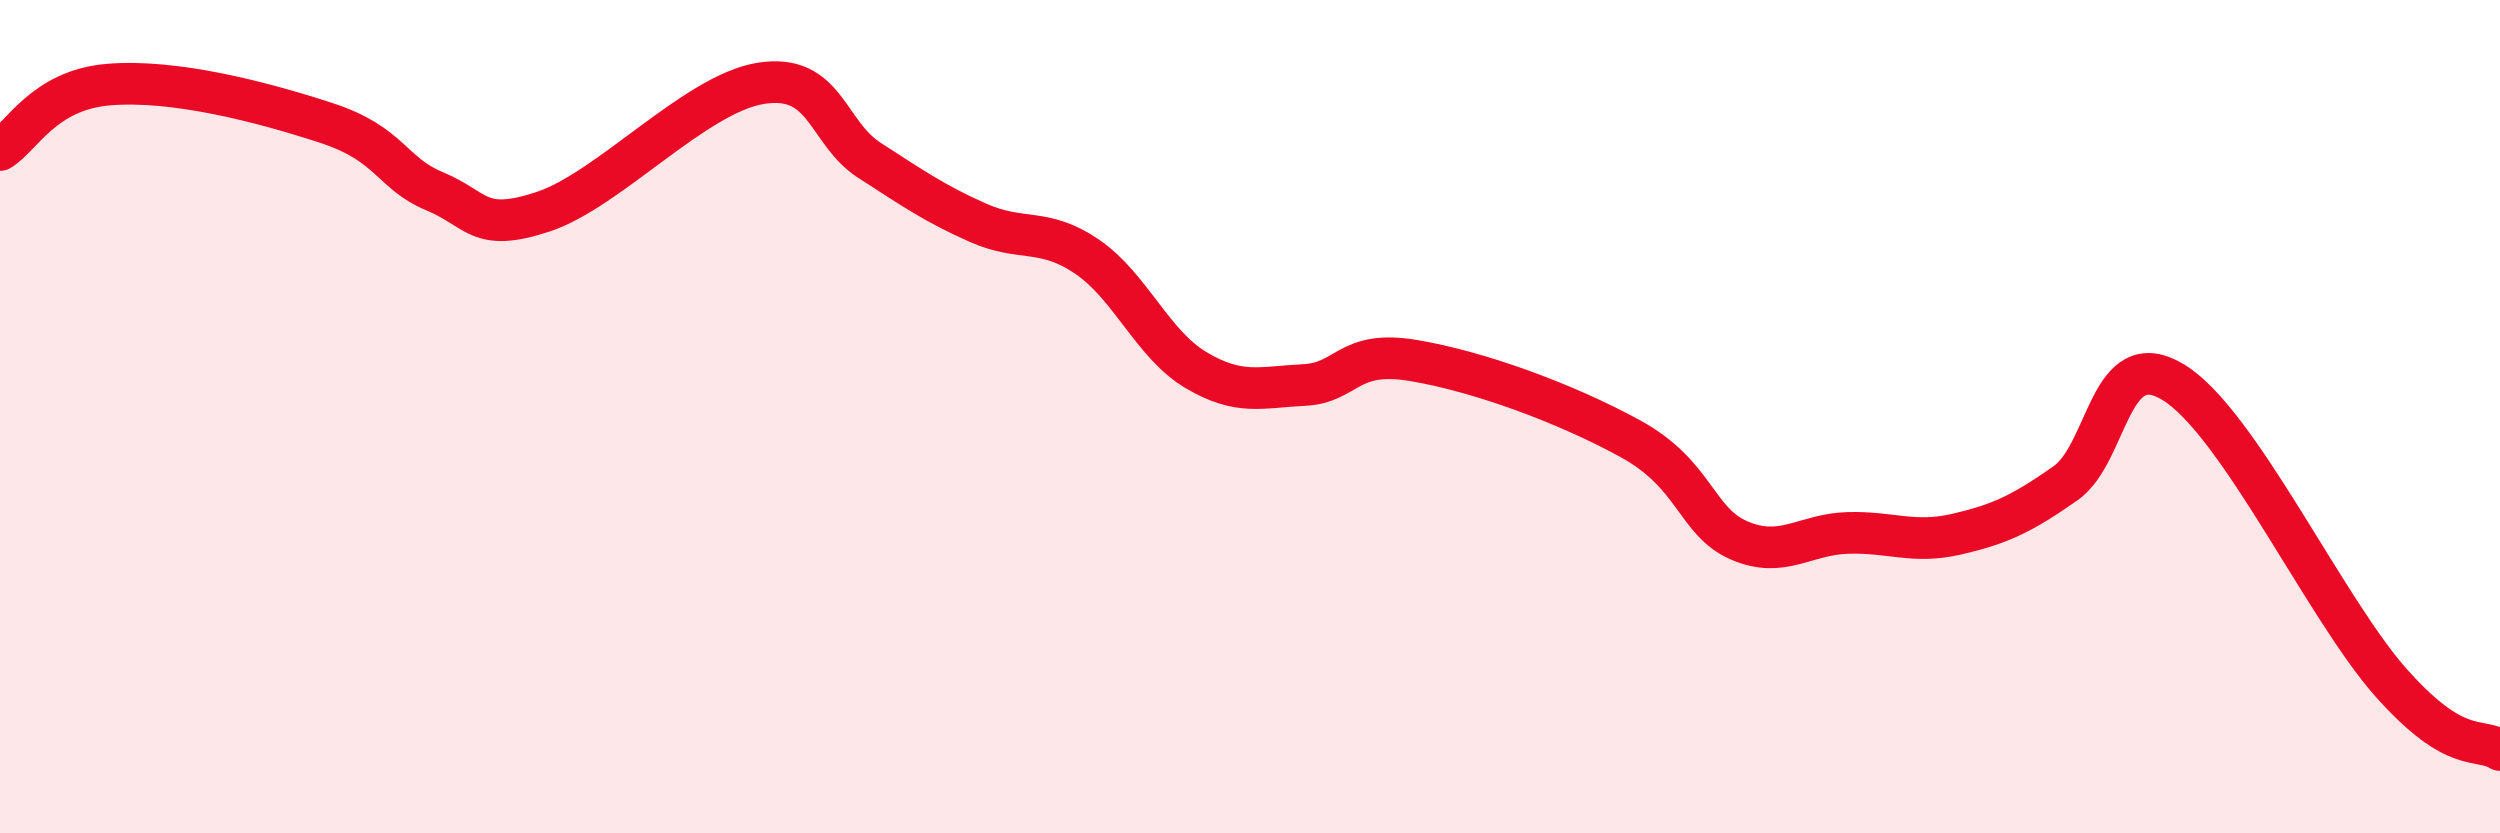 
    <svg width="60" height="20" viewBox="0 0 60 20" xmlns="http://www.w3.org/2000/svg">
      <path
        d="M 0,3.6 C 0.52,3.29 1.04,2.16 2.61,2.03 C 4.18,1.9 6.27,2.44 7.83,2.95 C 9.39,3.46 9.39,4.16 10.43,4.59 C 11.47,5.02 11.47,5.6 13.04,5.08 C 14.61,4.56 16.69,2.25 18.26,2 C 19.83,1.75 19.83,3.18 20.87,3.85 C 21.91,4.52 22.44,4.89 23.48,5.35 C 24.52,5.81 25.05,5.45 26.09,6.16 C 27.13,6.87 27.66,8.26 28.7,8.88 C 29.74,9.5 30.26,9.29 31.3,9.24 C 32.34,9.19 32.34,8.39 33.91,8.65 C 35.48,8.91 37.56,9.67 39.13,10.53 C 40.7,11.39 40.7,12.52 41.74,12.97 C 42.78,13.42 43.31,12.82 44.35,12.79 C 45.39,12.76 45.92,13.06 46.96,12.82 C 48,12.58 48.53,12.33 49.57,11.6 C 50.61,10.87 50.61,8.22 52.17,9.18 C 53.73,10.14 55.82,14.63 57.39,16.39 C 58.96,18.15 59.48,17.68 60,18L60 20L0 20Z"
        fill="#EB0A25"
        opacity="0.1"
        stroke-linecap="round"
        stroke-linejoin="round"
      />
      <path
        d="M 0,3.6 C 0.52,3.29 1.04,2.16 2.61,2.03 C 4.18,1.9 6.27,2.44 7.83,2.95 C 9.39,3.46 9.39,4.16 10.43,4.59 C 11.47,5.02 11.47,5.6 13.04,5.08 C 14.61,4.56 16.69,2.25 18.26,2 C 19.83,1.75 19.83,3.18 20.87,3.85 C 21.91,4.52 22.44,4.89 23.48,5.35 C 24.52,5.81 25.05,5.45 26.09,6.16 C 27.13,6.87 27.66,8.26 28.7,8.88 C 29.74,9.5 30.26,9.29 31.3,9.24 C 32.34,9.19 32.34,8.39 33.91,8.65 C 35.48,8.91 37.56,9.67 39.13,10.53 C 40.7,11.39 40.7,12.52 41.74,12.97 C 42.78,13.42 43.31,12.82 44.35,12.79 C 45.39,12.76 45.92,13.06 46.96,12.82 C 48,12.58 48.53,12.33 49.57,11.6 C 50.61,10.87 50.61,8.22 52.17,9.18 C 53.73,10.14 55.82,14.63 57.39,16.39 C 58.96,18.15 59.48,17.68 60,18"
        stroke="#EB0A25"
        stroke-width="1"
        fill="none"
        stroke-linecap="round"
        stroke-linejoin="round"
      />
    </svg>
  